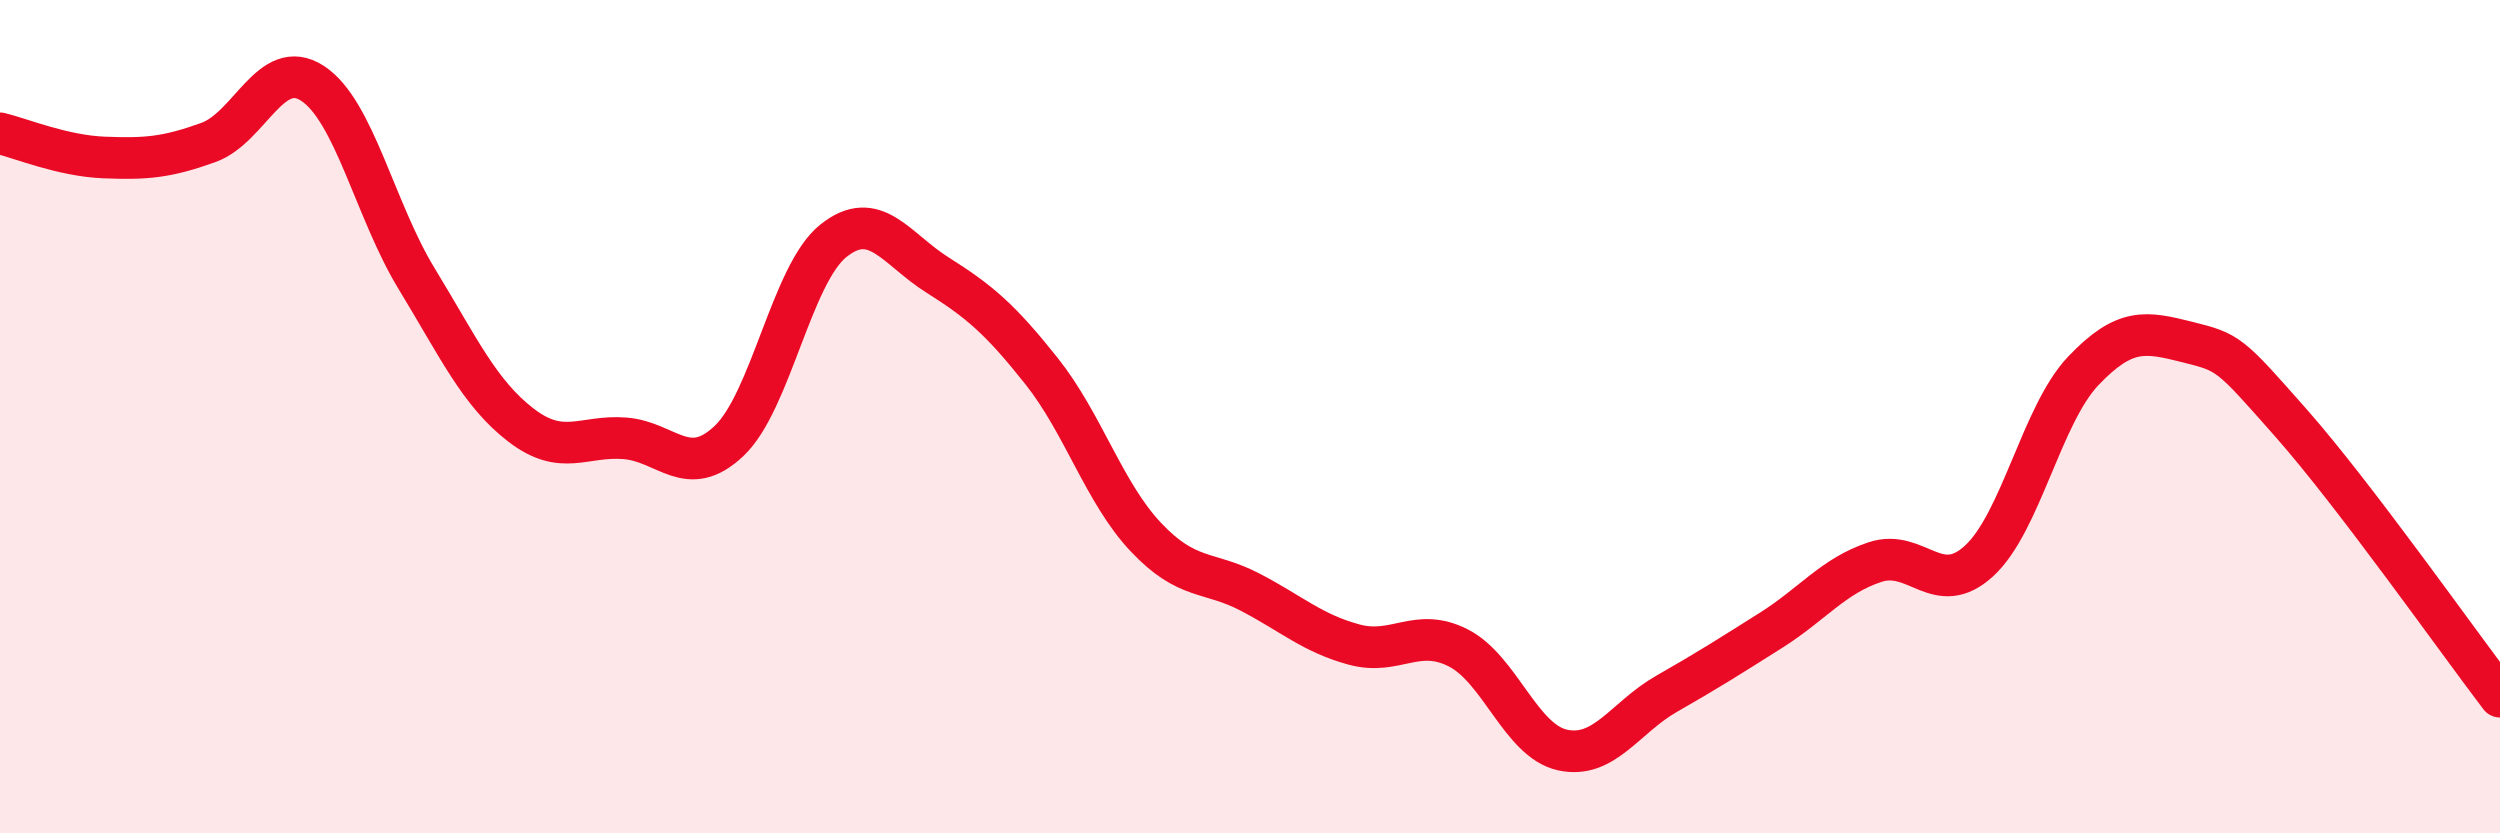 
    <svg width="60" height="20" viewBox="0 0 60 20" xmlns="http://www.w3.org/2000/svg">
      <path
        d="M 0,3.2 C 0.5,3.32 1.5,3.74 2.5,3.78 C 3.5,3.82 4,3.78 5,3.42 C 6,3.06 6.5,1.35 7.5,2 C 8.5,2.65 9,5.05 10,6.69 C 11,8.33 11.5,9.43 12.5,10.2 C 13.5,10.97 14,10.44 15,10.52 C 16,10.6 16.5,11.53 17.5,10.58 C 18.5,9.63 19,6.58 20,5.78 C 21,4.98 21.5,5.97 22.5,6.6 C 23.5,7.23 24,7.65 25,8.91 C 26,10.17 26.5,11.83 27.5,12.89 C 28.5,13.95 29,13.69 30,14.21 C 31,14.73 31.5,15.2 32.5,15.47 C 33.5,15.74 34,15.04 35,15.55 C 36,16.06 36.5,17.78 37.5,18 C 38.5,18.22 39,17.22 40,16.65 C 41,16.08 41.5,15.76 42.5,15.13 C 43.5,14.5 44,13.82 45,13.49 C 46,13.16 46.5,14.38 47.5,13.46 C 48.5,12.54 49,9.95 50,8.9 C 51,7.85 51.5,7.96 52.5,8.21 C 53.5,8.46 53.5,8.47 55,10.17 C 56.5,11.87 59,15.41 60,16.72L60 20L0 20Z"
        fill="#EB0A25"
        opacity="0.1"
        stroke-linecap="round"
        stroke-linejoin="round"
      />
      <path
        d="M 0,3.2 C 0.5,3.32 1.5,3.74 2.5,3.78 C 3.5,3.82 4,3.78 5,3.42 C 6,3.06 6.5,1.35 7.5,2 C 8.5,2.65 9,5.05 10,6.69 C 11,8.33 11.5,9.43 12.5,10.2 C 13.5,10.97 14,10.44 15,10.52 C 16,10.6 16.5,11.53 17.5,10.58 C 18.5,9.63 19,6.58 20,5.78 C 21,4.98 21.5,5.97 22.5,6.6 C 23.5,7.23 24,7.65 25,8.91 C 26,10.17 26.5,11.83 27.5,12.89 C 28.5,13.95 29,13.69 30,14.21 C 31,14.73 31.5,15.2 32.5,15.47 C 33.5,15.74 34,15.04 35,15.55 C 36,16.06 36.5,17.78 37.5,18 C 38.5,18.22 39,17.22 40,16.65 C 41,16.08 41.5,15.76 42.5,15.13 C 43.5,14.5 44,13.82 45,13.49 C 46,13.16 46.5,14.38 47.5,13.46 C 48.5,12.54 49,9.95 50,8.9 C 51,7.85 51.5,7.96 52.5,8.21 C 53.5,8.46 53.5,8.47 55,10.17 C 56.5,11.87 59,15.41 60,16.72"
        stroke="#EB0A25"
        stroke-width="1"
        fill="none"
        stroke-linecap="round"
        stroke-linejoin="round"
      />
    </svg>
  